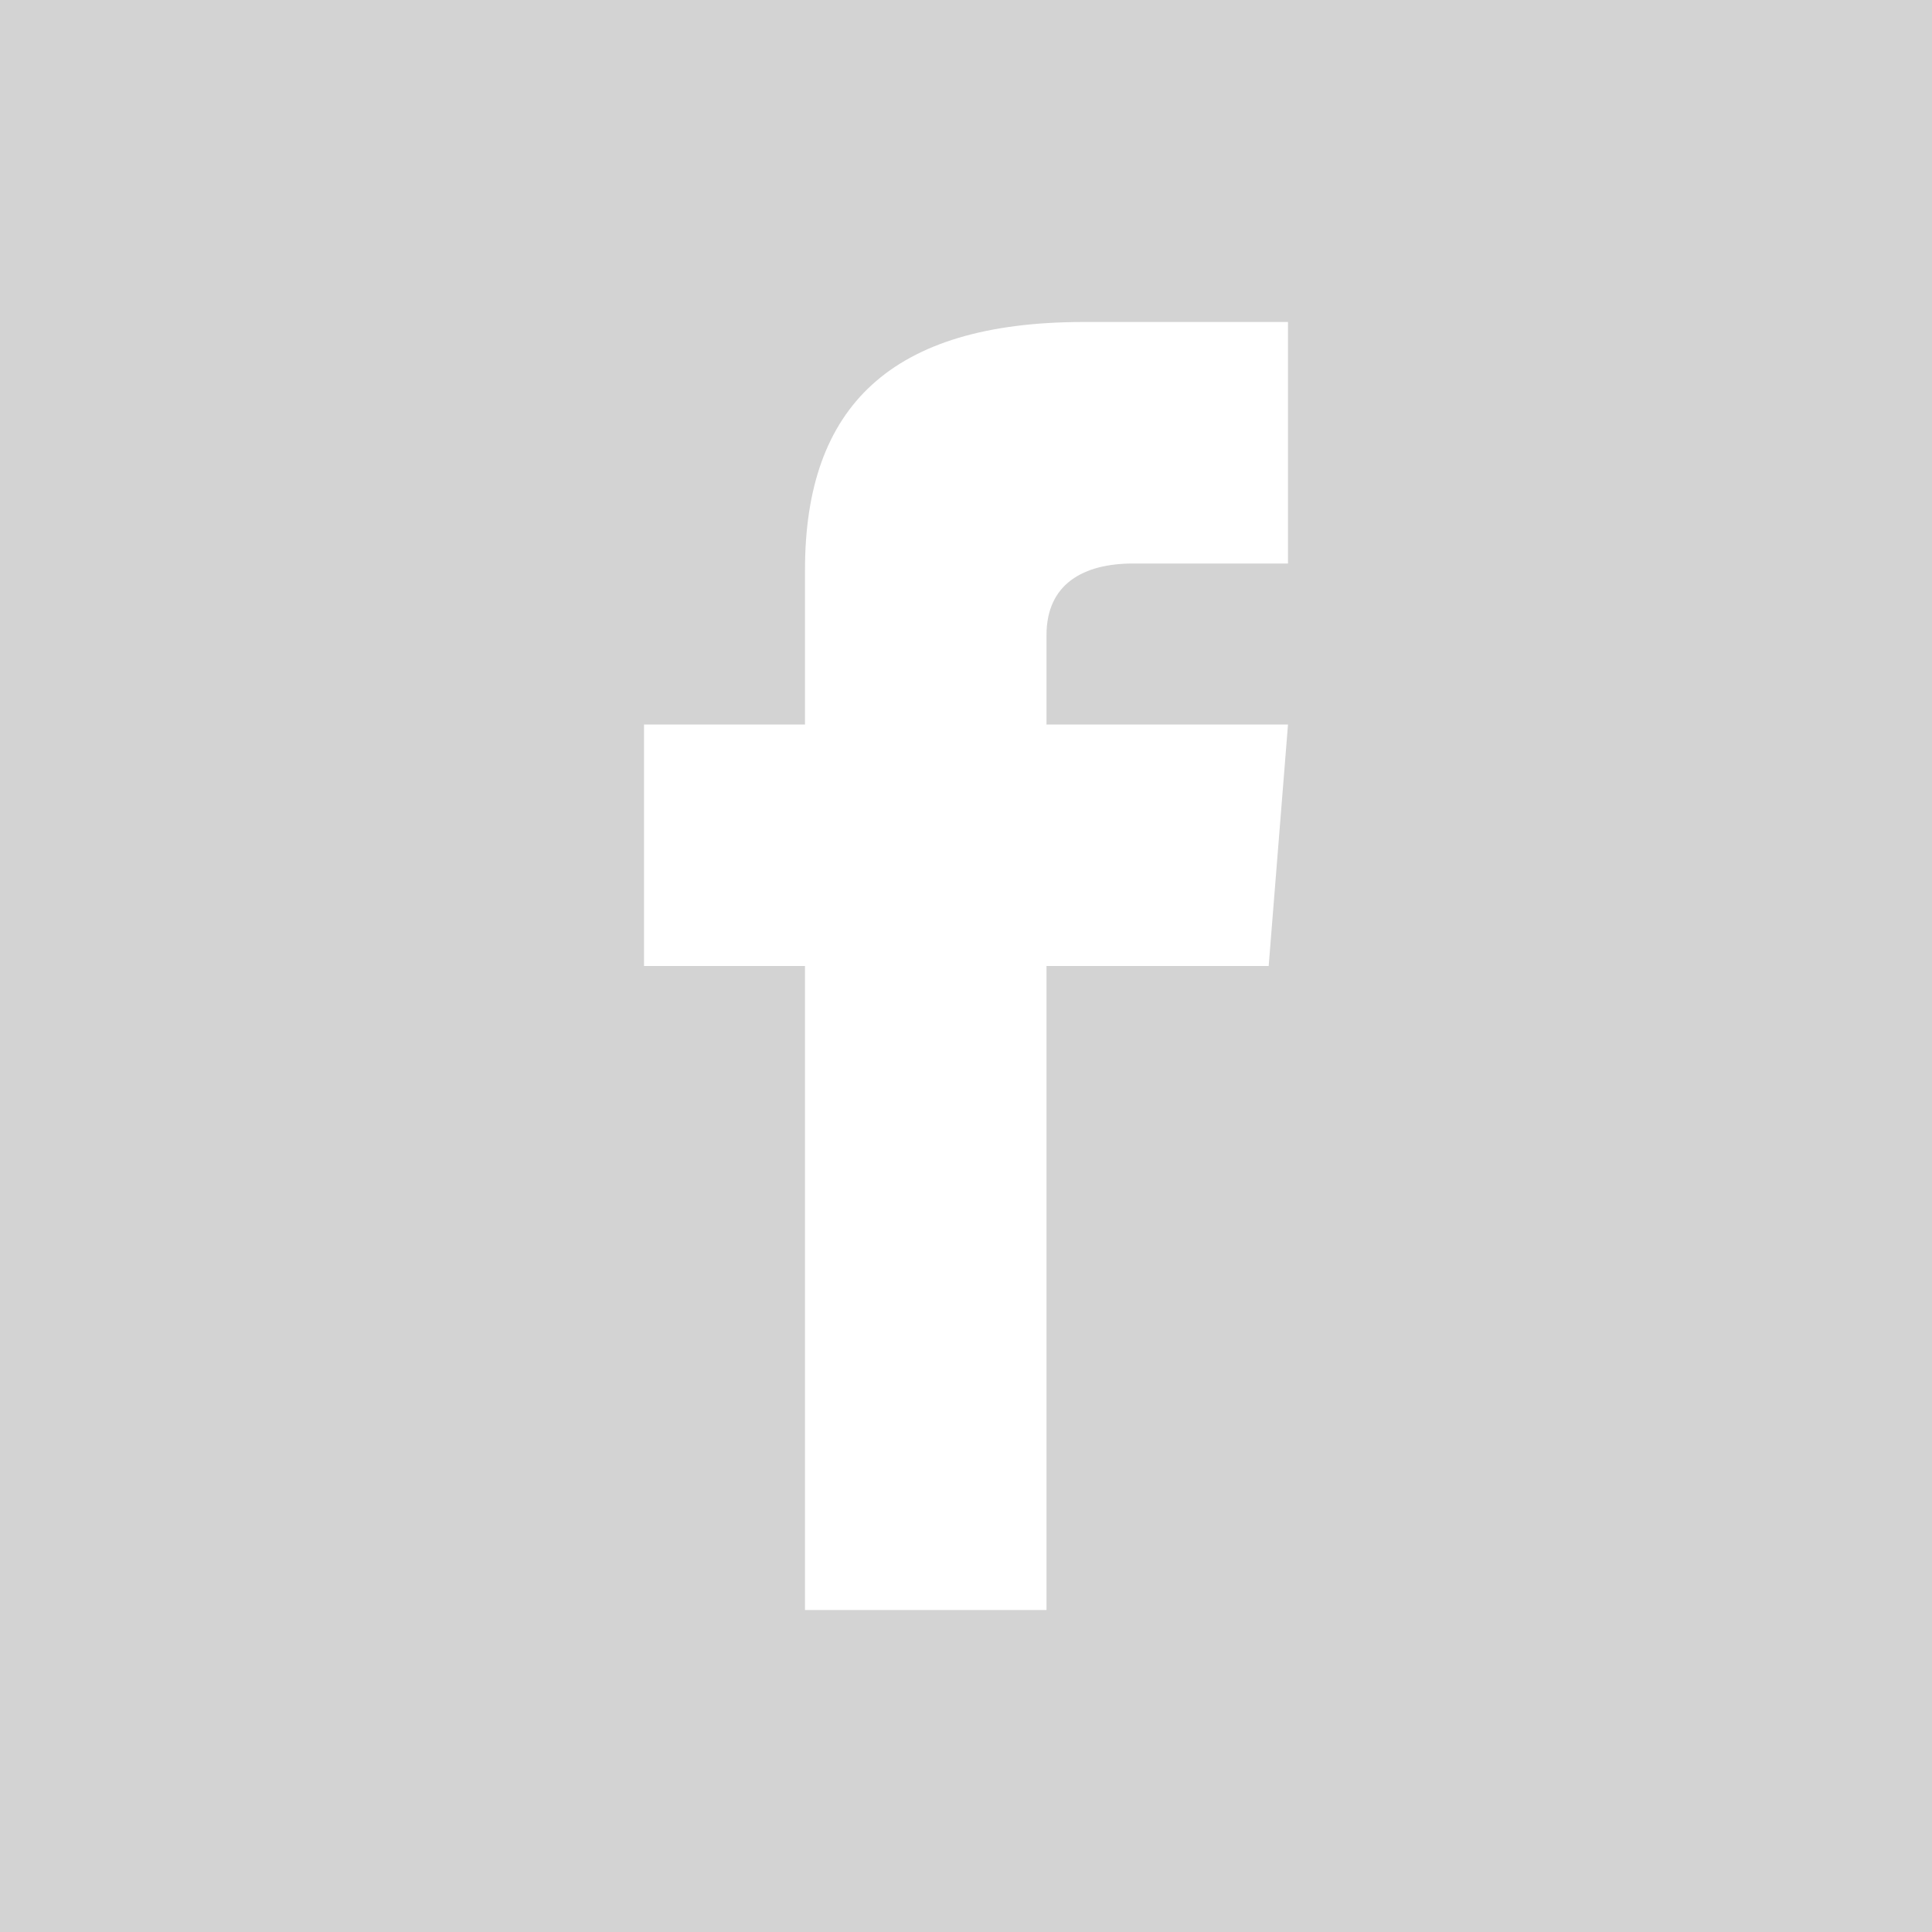 <svg xmlns="http://www.w3.org/2000/svg" width="24" height="24" viewBox="0 0 24 24" fill="lightgray"><path d="M0 0v24h24V0H0zm16 7h-1.923C13.46 7 13 7.252 13 7.89V9h3l-.24 3H13v8h-3v-8H8V9h2V7.077C10 5.055 11.064 4 13.46 4H16v3z"/></svg>